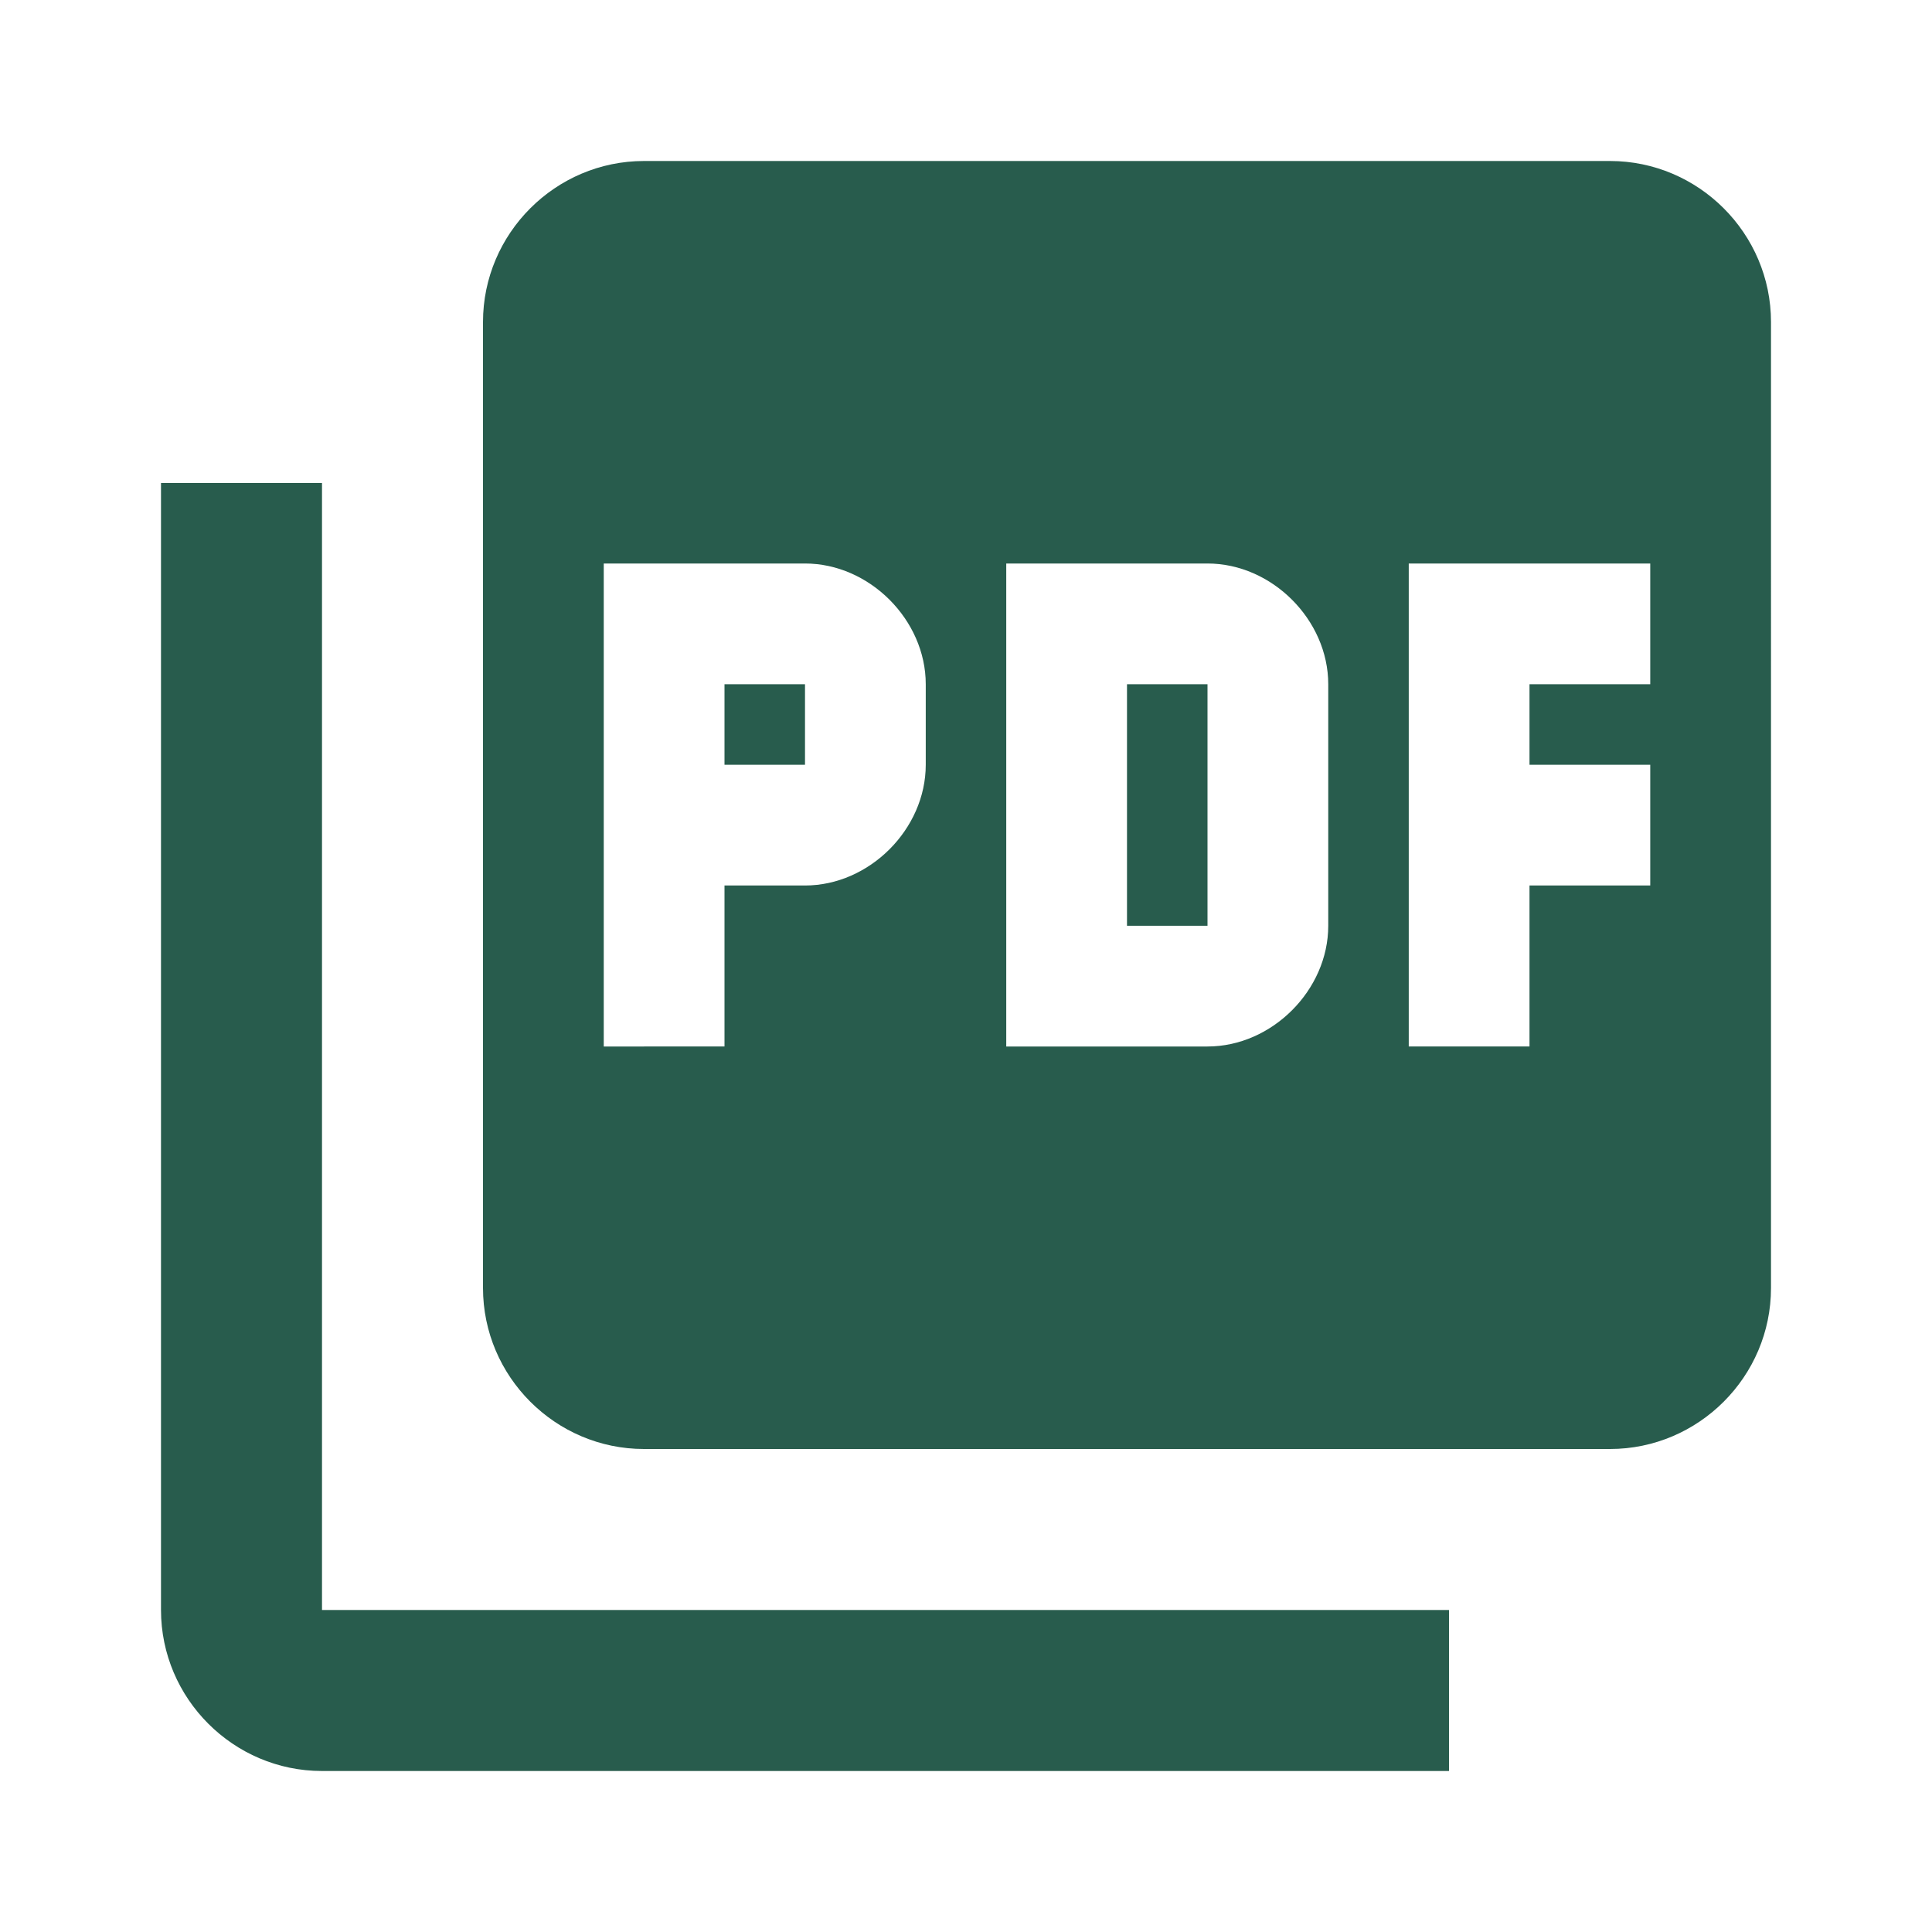 <?xml version="1.0" encoding="utf-8"?>
<!-- Generator: Adobe Illustrator 19.2.0, SVG Export Plug-In . SVG Version: 6.00 Build 0)  -->
<svg version="1.1" id="Capa_1" xmlns="http://www.w3.org/2000/svg" xmlns:xlink="http://www.w3.org/1999/xlink" x="0px" y="0px"
	 viewBox="0 0 24 24" style="enable-background:new 0 0 24 24;" xml:space="preserve" class="color">
<style type="text/css">
	.st0{clip-path:url(#SVGID_2_);}
	.st1{clip-path:url(#SVGID_4_);}
	.st2{clip-path:url(#SVGID_6_);}
	.st3{clip-path:url(#SVGID_8_);}
	.st4{clip-path:url(#SVGID_10_);}
	.st5{clip-path:url(#SVGID_12_);}
	.st6{clip-path:url(#SVGID_14_);}
	.st7{clip-path:url(#SVGID_16_);}
  .color{fill:#285c4d}
</style>
<g>
	<g>
		<defs>
			<path id="SVGID_1_" d="M-221.2,4.5c-0.1,0-0.3,0.1-0.3,0.3c0,0.1,0.1,0.2,0.2,0.2c0.2,0,0.3-0.1,0.3-0.2
				C-220.9,4.6-221,4.5-221.2,4.5z"/>
		</defs>
		<use xlink:href="#SVGID_1_"  style="overflow:visible;fill-rule:evenodd;clip-rule:evenodd;"/>
		<clipPath id="SVGID_2_">
			<use xlink:href="#SVGID_1_"  style="overflow:visible;"/>
		</clipPath>
		<g class="st0">
			<defs>
				<rect id="SVGID_3_" x="-371.8" y="-697" width="450" height="800"/>
			</defs>
			<use xlink:href="#SVGID_3_"  style="overflow:visible;"/>
			<clipPath id="SVGID_4_">
				<use xlink:href="#SVGID_3_"  style="overflow:visible;"/>
			</clipPath>
		</g>
	</g>
	<g>
		<defs>
			<path id="SVGID_5_" d="M-213.5,12.1c0,4.7-3.1,8.7-7.7,10.1c-4.6-1.4-7.7-5.5-7.7-10.1v-6c1.2-0.2,2.2-1.1,2.4-2.3h10.6
				c0.2,1.2,1.2,2.1,2.4,2.3V12.1z M-213.1,5.3c-1.1,0-2-0.9-2-2c0-0.2-0.2-0.4-0.4-0.4h-11.3c-0.2,0-0.4,0.2-0.4,0.4
				c0,1.1-0.9,2-2,2c-0.2,0-0.4,0.2-0.4,0.4v6.4c0,5,3.3,9.4,8.4,10.9c0,0,0.1,0,0.1,0c0,0,0.1,0,0.1,0c4.9-1.4,8.4-5.8,8.4-10.9
				V5.7C-212.7,5.5-212.9,5.3-213.1,5.3z"/>
		</defs>
		<use xlink:href="#SVGID_5_"  style="overflow:visible;"/>
		<clipPath id="SVGID_6_">
			<use xlink:href="#SVGID_5_"  style="overflow:visible;"/>
		</clipPath>
		<g class="st2">
			<defs>
				<rect id="SVGID_7_" x="-371.8" y="-697" width="450" height="800"/>
			</defs>
			<use xlink:href="#SVGID_7_"  style="overflow:visible;"/>
			<clipPath id="SVGID_8_">
				<use xlink:href="#SVGID_7_"  style="overflow:visible;"/>
			</clipPath>
		</g>
	</g>
	<g>
		<defs>
			<path id="SVGID_9_" d="M-214.5,6.6c-0.9-0.4-1.5-1-1.9-1.8c-0.1-0.1-0.2-0.2-0.4-0.2h-2.8c-0.2,0-0.4,0.2-0.4,0.4
				c0,0.2,0.2,0.4,0.4,0.4h2.5c0.4,0.8,1.1,1.5,2,1.9v5c0,3.9-2.4,7.2-6.1,8.5c-3.7-1.3-6.1-4.7-6.1-8.5v-5c0.8-0.4,1.5-1.1,2-1.9
				h2.5c0.2,0,0.4-0.2,0.4-0.4c0-0.2-0.2-0.4-0.4-0.4h-2.8c-0.2,0-0.3,0.1-0.4,0.2c-0.4,0.8-1,1.5-1.9,1.8c-0.1,0.1-0.2,0.2-0.2,0.4
				v5.2c0,4.2,2.7,7.9,6.8,9.3c0,0,0.1,0,0.1,0c0,0,0.1,0,0.1,0c4.1-1.4,6.8-5.1,6.8-9.3V6.9C-214.2,6.8-214.3,6.6-214.5,6.6z"/>
		</defs>
		<use xlink:href="#SVGID_9_"  style="overflow:visible;fill-rule:evenodd;clip-rule:evenodd;"/>
		<clipPath id="SVGID_10_">
			<use xlink:href="#SVGID_9_"  style="overflow:visible;"/>
		</clipPath>
		<g class="st4">
			<defs>
				<rect id="SVGID_11_" x="-371.8" y="-697" width="450" height="800"/>
			</defs>
			<use xlink:href="#SVGID_11_"  style="overflow:visible;"/>
			<clipPath id="SVGID_12_">
				<use xlink:href="#SVGID_11_"  style="overflow:visible;"/>
			</clipPath>
		</g>
	</g>
	<g>
		<defs>
			<path id="SVGID_13_" d="M-219.6,10.6h-3.2V9.5c0-0.7,0.7-1.3,1.6-1.3c0.9,0,1.6,0.6,1.6,1.3V10.6z M-220.7,13.6v1.3
				c0,0.1-0.1,0.2-0.2,0.2h-0.6c-0.1,0-0.2-0.1-0.2-0.2v-1.3c-0.2-0.2-0.3-0.3-0.3-0.6c0-0.5,0.4-0.9,0.8-0.9c0.4,0,0.8,0.4,0.8,0.9
				C-220.4,13.3-220.5,13.5-220.7,13.6z M-217.5,10.6h-0.6V9.5c0-1.5-1.4-2.8-3.1-2.8c-1.7,0-3.1,1.3-3.1,2.8v1.1h-0.6
				c-0.2,0-0.3,0.3-0.3,0.4v5.4c0,0.2,0.1,0.3,0.3,0.3h7.4c0.2,0,0.3-0.1,0.3-0.3V11C-217.2,10.9-217.3,10.6-217.5,10.6z"/>
		</defs>
		<use xlink:href="#SVGID_13_"  style="overflow:visible;"/>
		<clipPath id="SVGID_14_">
			<use xlink:href="#SVGID_13_"  style="overflow:visible;"/>
		</clipPath>
		<g class="st6">
			<defs>
				<rect id="SVGID_15_" x="-371.8" y="-697" width="450" height="800"/>
			</defs>
			<use xlink:href="#SVGID_15_"  style="overflow:visible;"/>
			<clipPath id="SVGID_16_">
				<use xlink:href="#SVGID_15_"  style="overflow:visible;"/>
			</clipPath>
		</g>
	</g>
</g>
<path d="M20,2H8C6.9,2,6,2.9,6,4v12c0,1.1,0.9,2,2,2h12c1.1,0,2-0.9,2-2V4C22,2.9,21.1,2,20,2z M11.5,9.5c0,0.8-0.7,1.5-1.5,1.5H9v2
	H7.5V7H10c0.8,0,1.5,0.7,1.5,1.5V9.5z M16.5,11.5c0,0.8-0.7,1.5-1.5,1.5h-2.5V7H15c0.8,0,1.5,0.7,1.5,1.5V11.5z M20.5,8.5H19v1h1.5
	V11H19v2h-1.5V7h3V8.5z M9,9.5h1v-1H9V9.5z M4,6H2v14c0,1.1,0.9,2,2,2h14v-2H4V6z M14,11.5h1v-3h-1V11.5z"/>
</svg>
